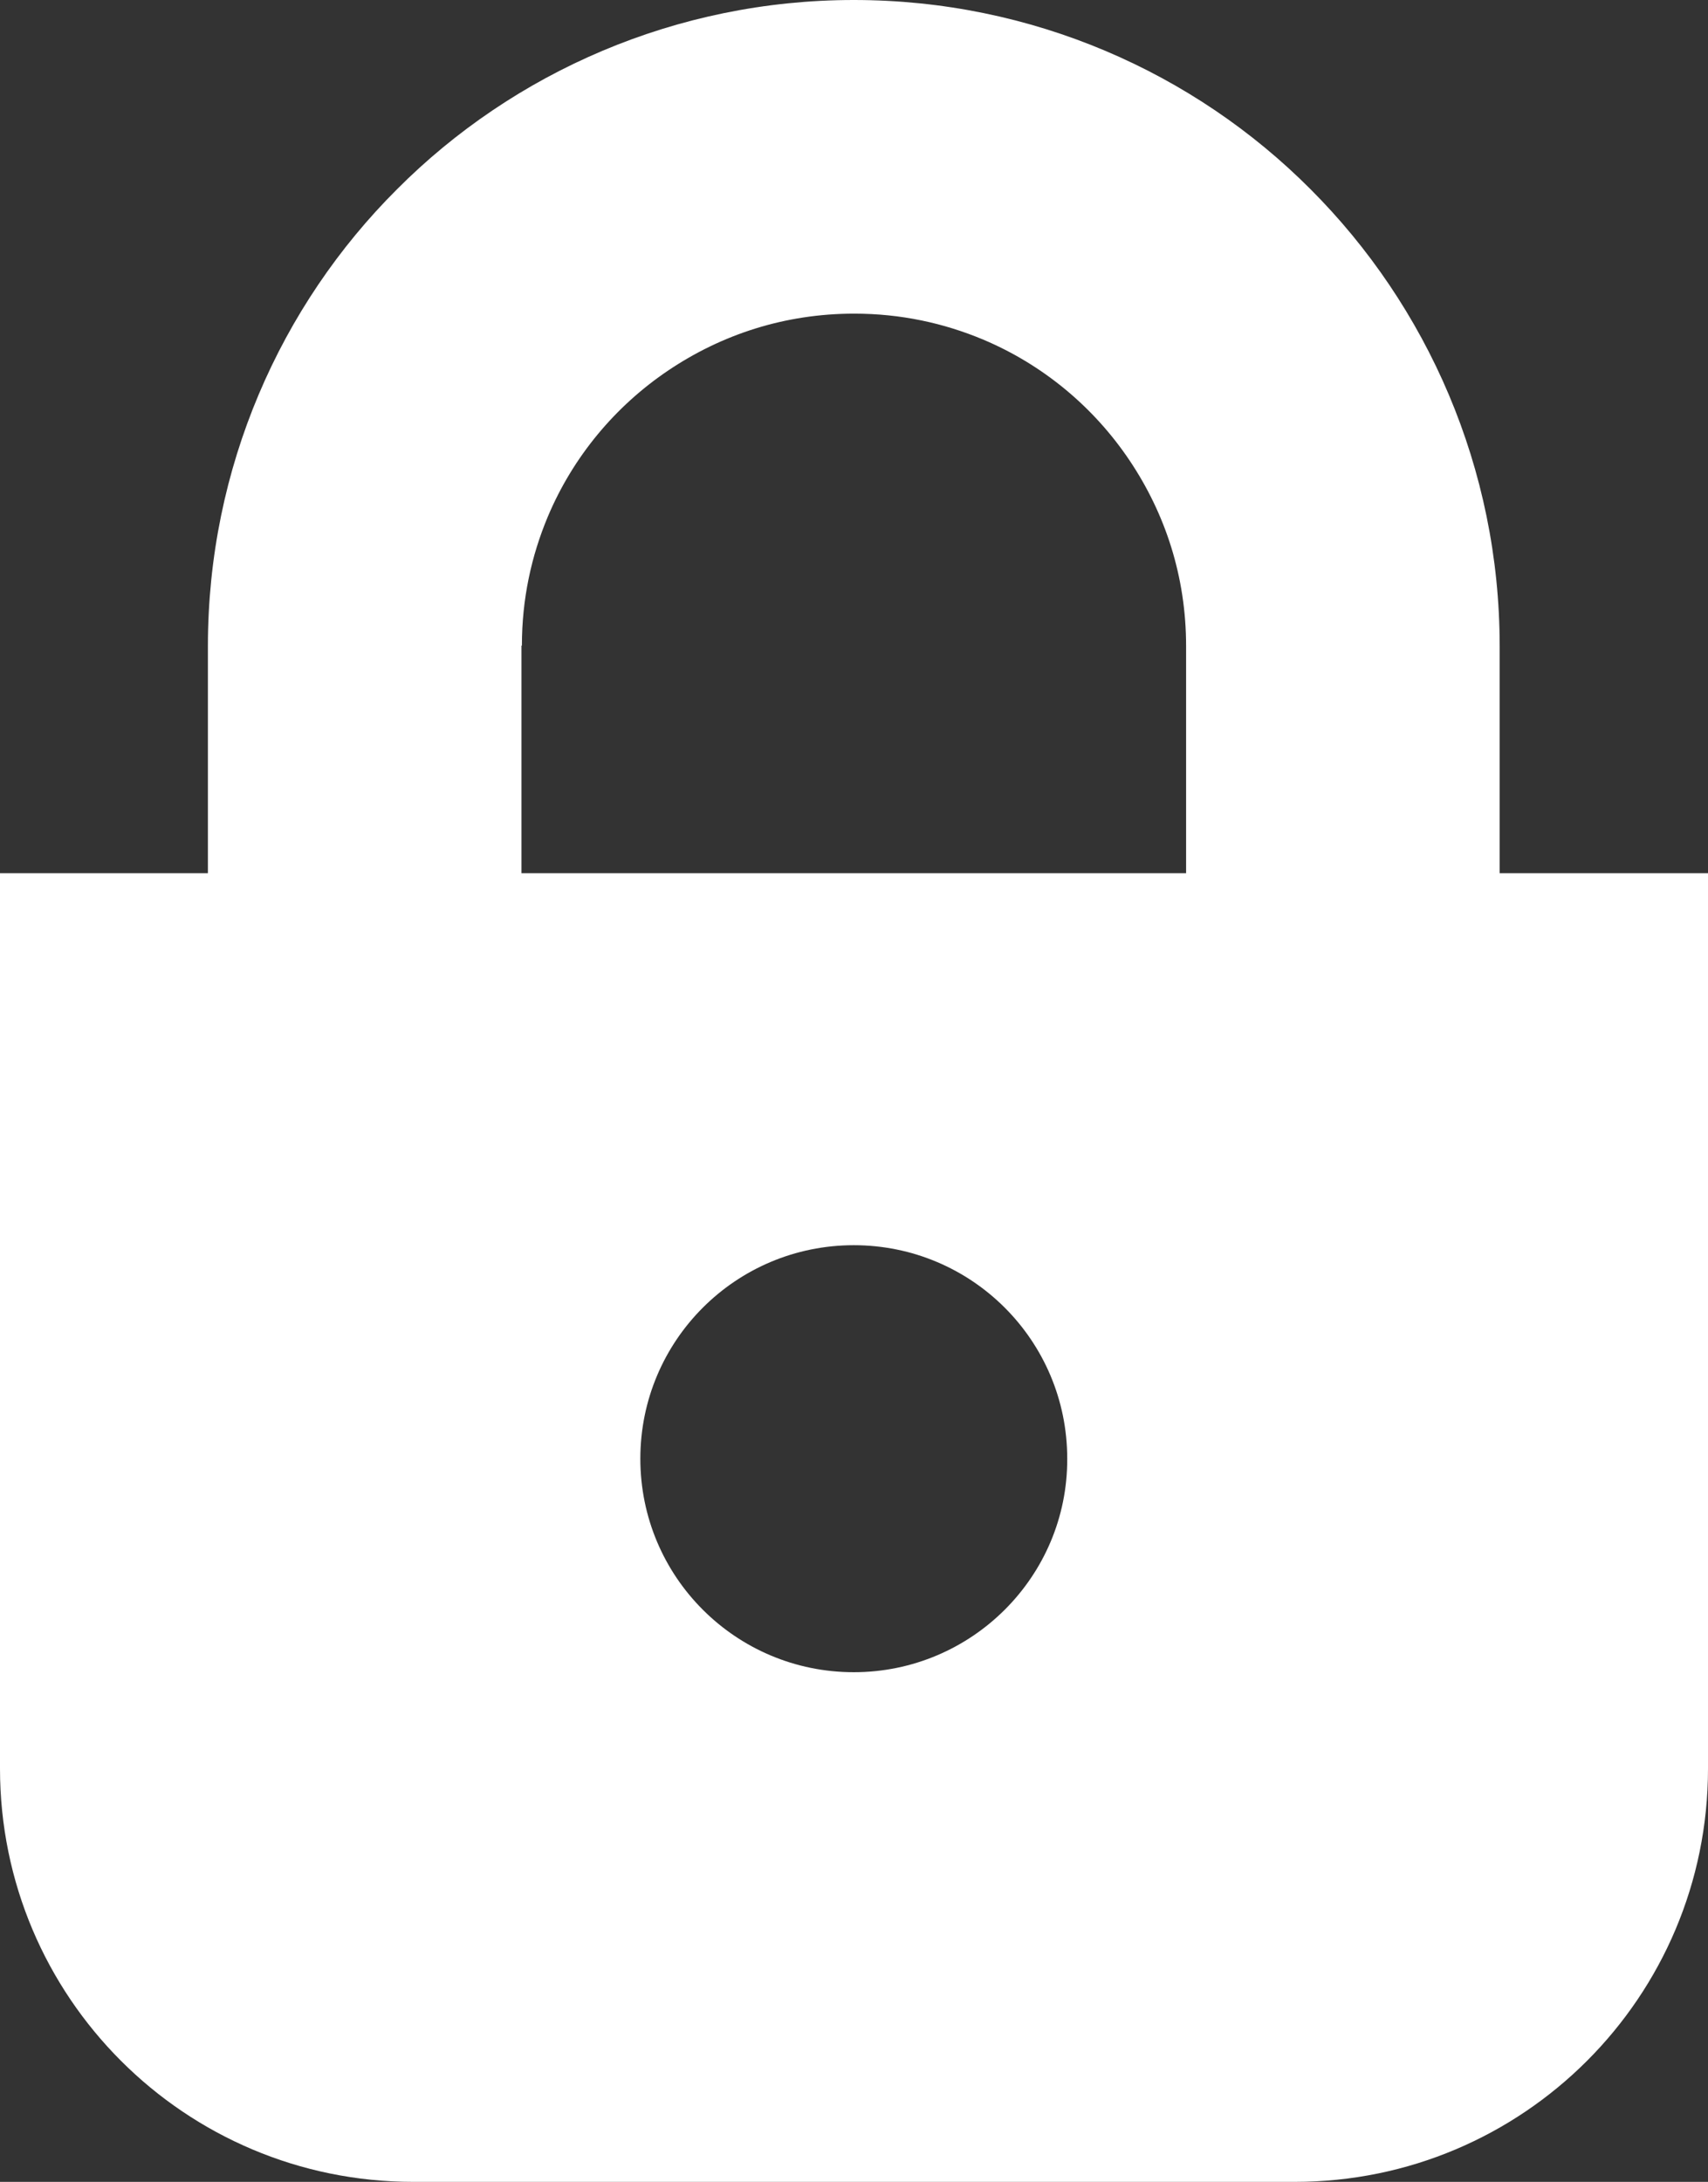 <?xml version="1.0" encoding="utf-8"?>
<!-- Generator: Adobe Illustrator 26.0.3, SVG Export Plug-In . SVG Version: 6.00 Build 0)  -->
<svg version="1.1" id="_x32_" xmlns="http://www.w3.org/2000/svg" xmlns:xlink="http://www.w3.org/1999/xlink" x="0px" y="0px"
	 width="400.9px" height="512px" viewBox="0 0 400.9 512" style="enable-background:new 0 0 400.9 512;" xml:space="preserve">
<rect x="0" y="0" width="400.9" height="512" fill="#333333" stroke="none"/>
<style type="text/css">
	.st0{fill:#FFFFFF;}
</style>
<g>
	<path class="st0" d="M352,204.9v-53.3c0-41.7-17-79.8-44.4-107.2C280.3,17,242.2,0,200.4,0c-41.7,0-79.9,17-107.2,44.4
		c-27.4,27.3-44.4,65.4-44.4,107.2v53.3H0V415c0,53.6,43.4,97,97,97h206.9c53.6,0,97-43.4,97-97V204.9H352z M122.5,151.5
		c0-10.9,2.2-21,6.1-30.3c5.9-14,15.8-25.9,28.3-34.3c12.5-8.4,27.3-13.3,43.6-13.3c10.9,0,21,2.2,30.3,6.1
		c14,5.9,25.9,15.8,34.3,28.3c8.4,12.5,13.3,27.3,13.3,43.6v53.3h-156V151.5z M200.4,392.4c-27.7,0-50.1-22.4-50.1-50.1
		c0-27.7,22.4-50.1,50.1-50.1c27.7,0,50.1,22.4,50.1,50.1C250.6,369.9,228.1,392.4,200.4,392.4z"/>
</g>
</svg>
